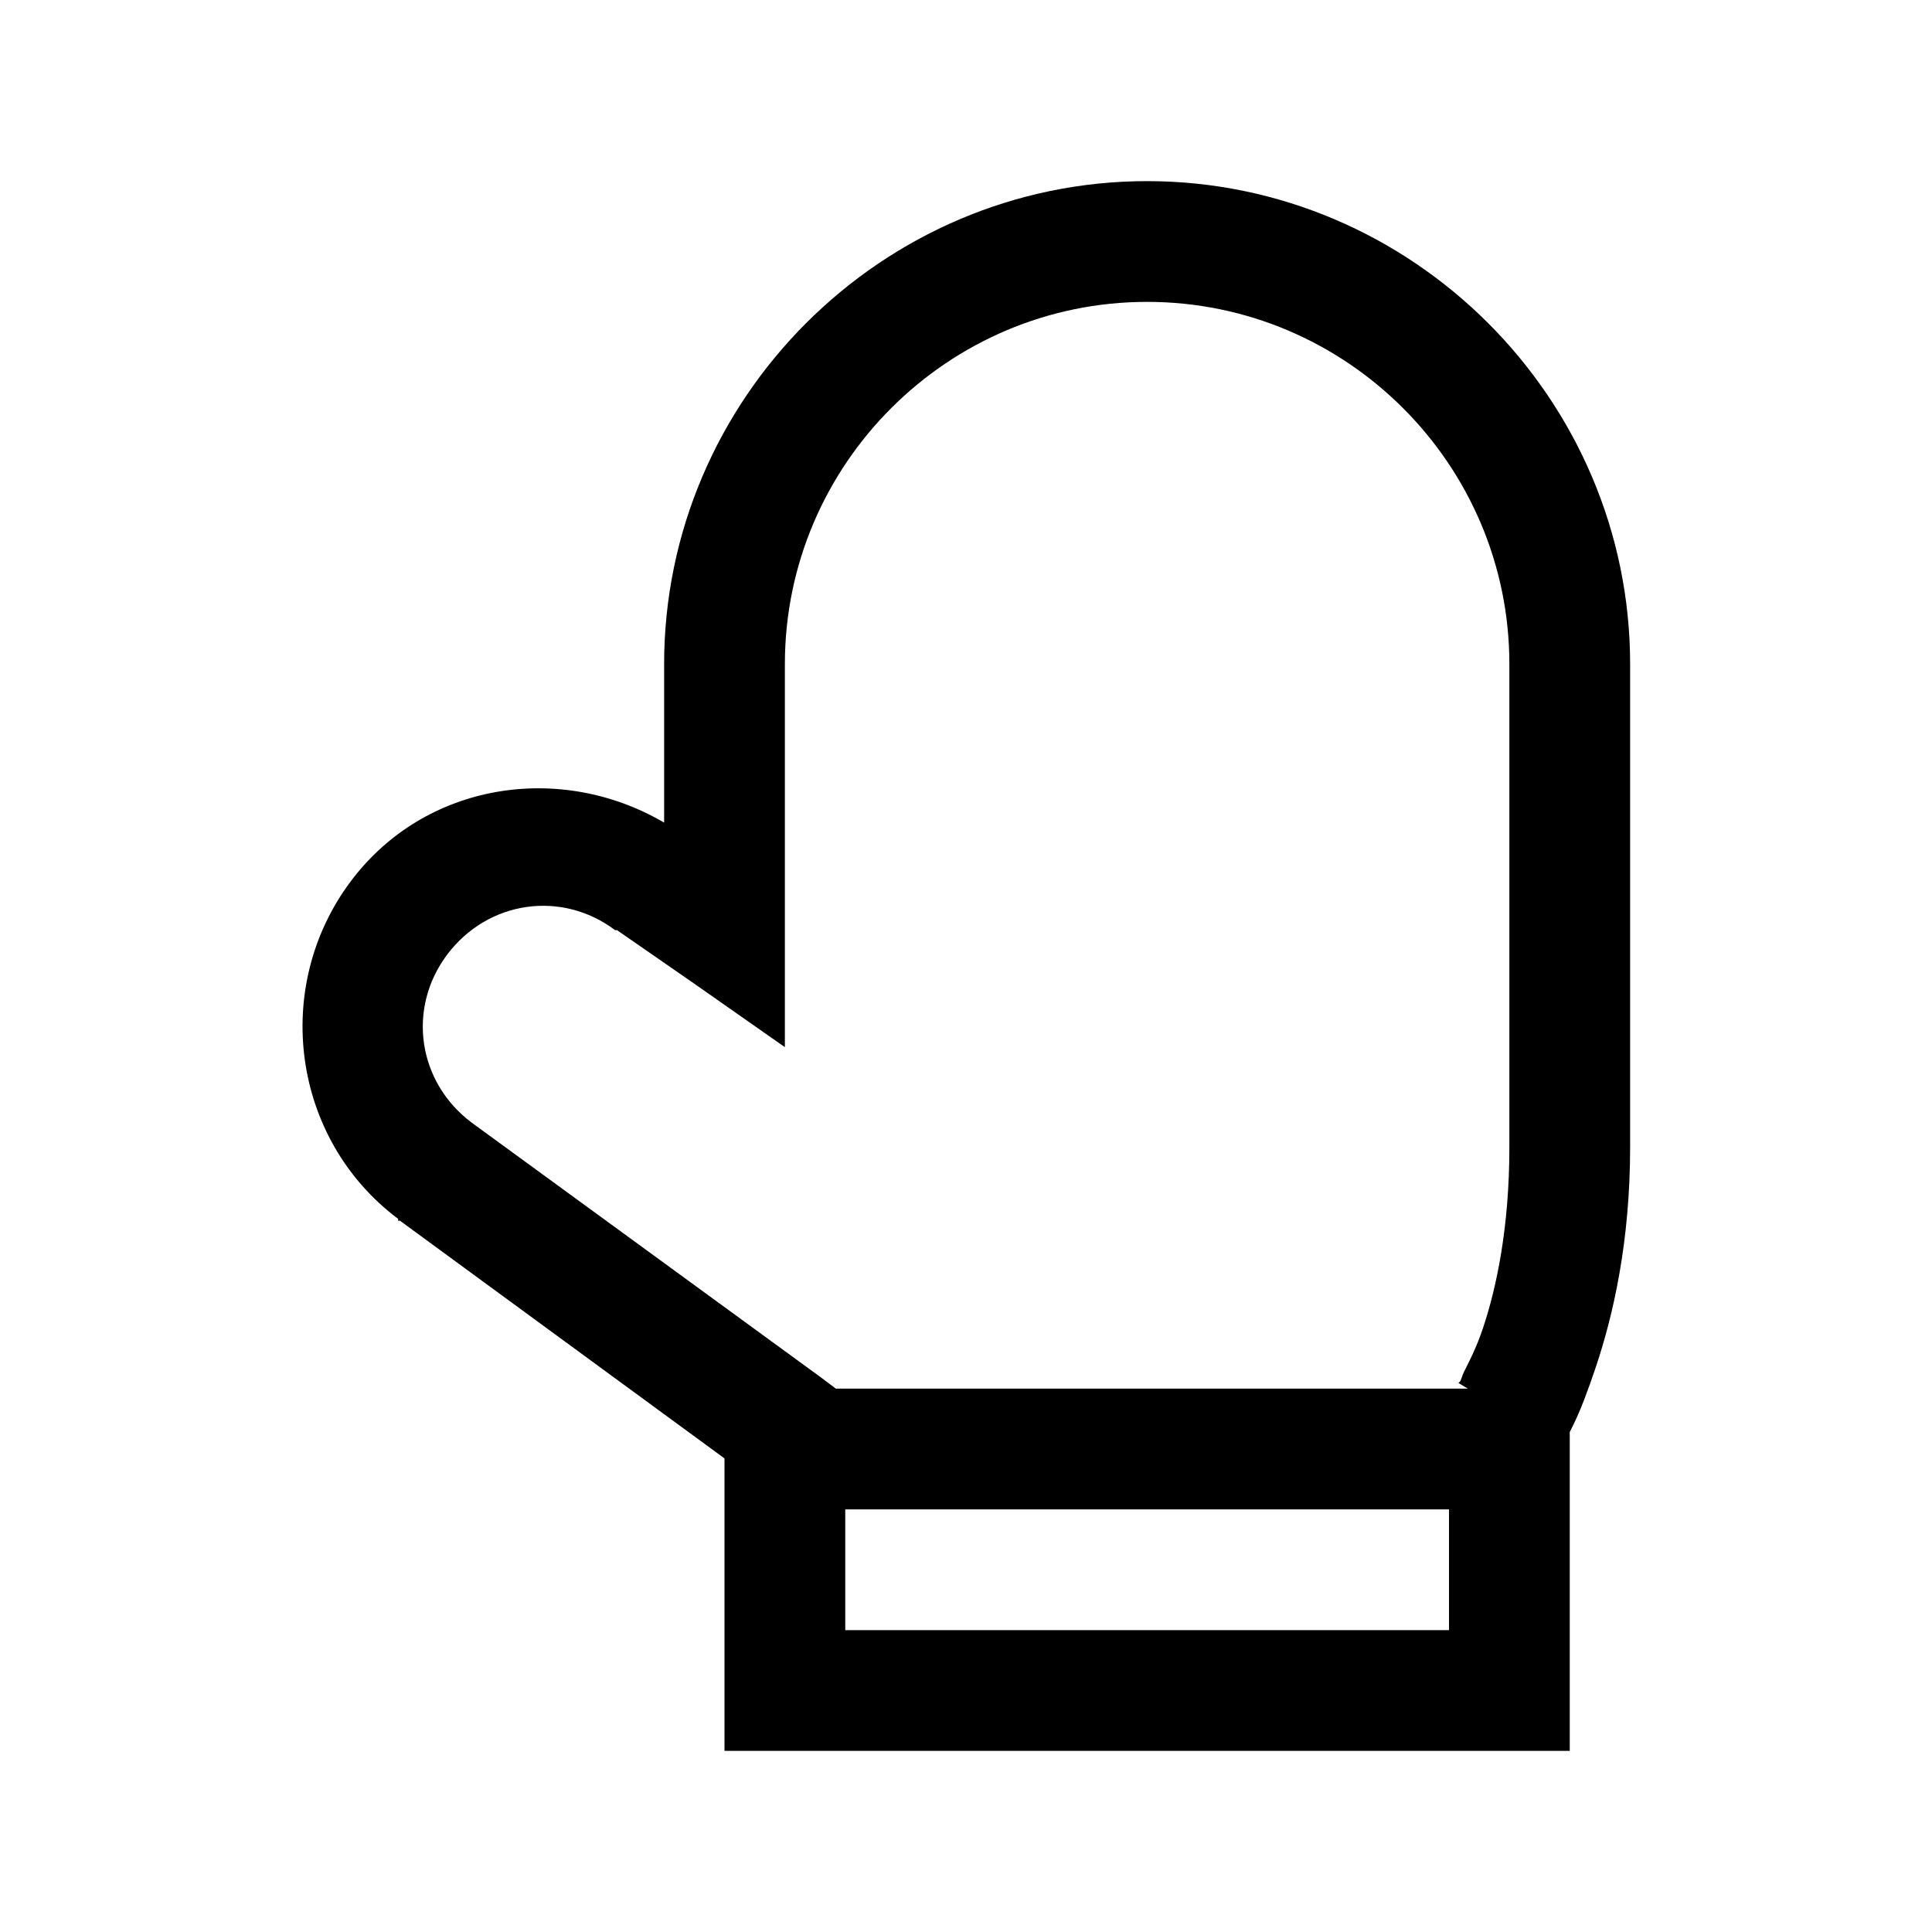 <?xml version="1.0"?>
<svg xmlns="http://www.w3.org/2000/svg" viewBox="0 0 32 32">
    <path style="text-indent:0;text-align:start;line-height:normal;text-transform:none;block-progression:tb;-inkscape-font-specification:Sans" d="M 19 3 C 14.605 3 11 6.605 11 11 L 11 13.625 C 9.277 12.616 7.04 12.958 5.812 14.594 C 4.494 16.351 4.835 18.869 6.594 20.188 L 6.594 20.219 L 6.625 20.219 L 12 24.156 L 12 28 L 12 29 L 13 29 L 25 29 L 26 29 L 26 28 L 26 23.719 C 26.021 23.679 26.038 23.643 26.062 23.594 C 26.175 23.366 26.297 23.045 26.438 22.625 C 26.718 21.784 27 20.571 27 19 L 27 11 C 27 6.605 23.395 3 19 3 z M 19 5 C 22.305 5 25 7.695 25 11 L 25 19 C 25 20.342 24.782 21.344 24.562 22 C 24.453 22.328 24.325 22.567 24.25 22.719 C 24.213 22.795 24.205 22.844 24.188 22.875 C 24.179 22.891 24.159 22.901 24.156 22.906 L 24.312 23 L 13.844 23 L 13.594 22.812 L 7.812 18.594 C 6.919 17.924 6.737 16.705 7.406 15.812 C 8.078 14.918 9.299 14.738 10.188 15.406 L 10.219 15.406 L 11.438 16.25 L 13 17.344 L 13 15.438 L 13 15 L 13 11 C 13 7.695 15.695 5 19 5 z M 14 25 L 24 25 L 24 27 L 14 27 L 14 25 z" overflow="visible" font-family="Sans"/>
</svg>
